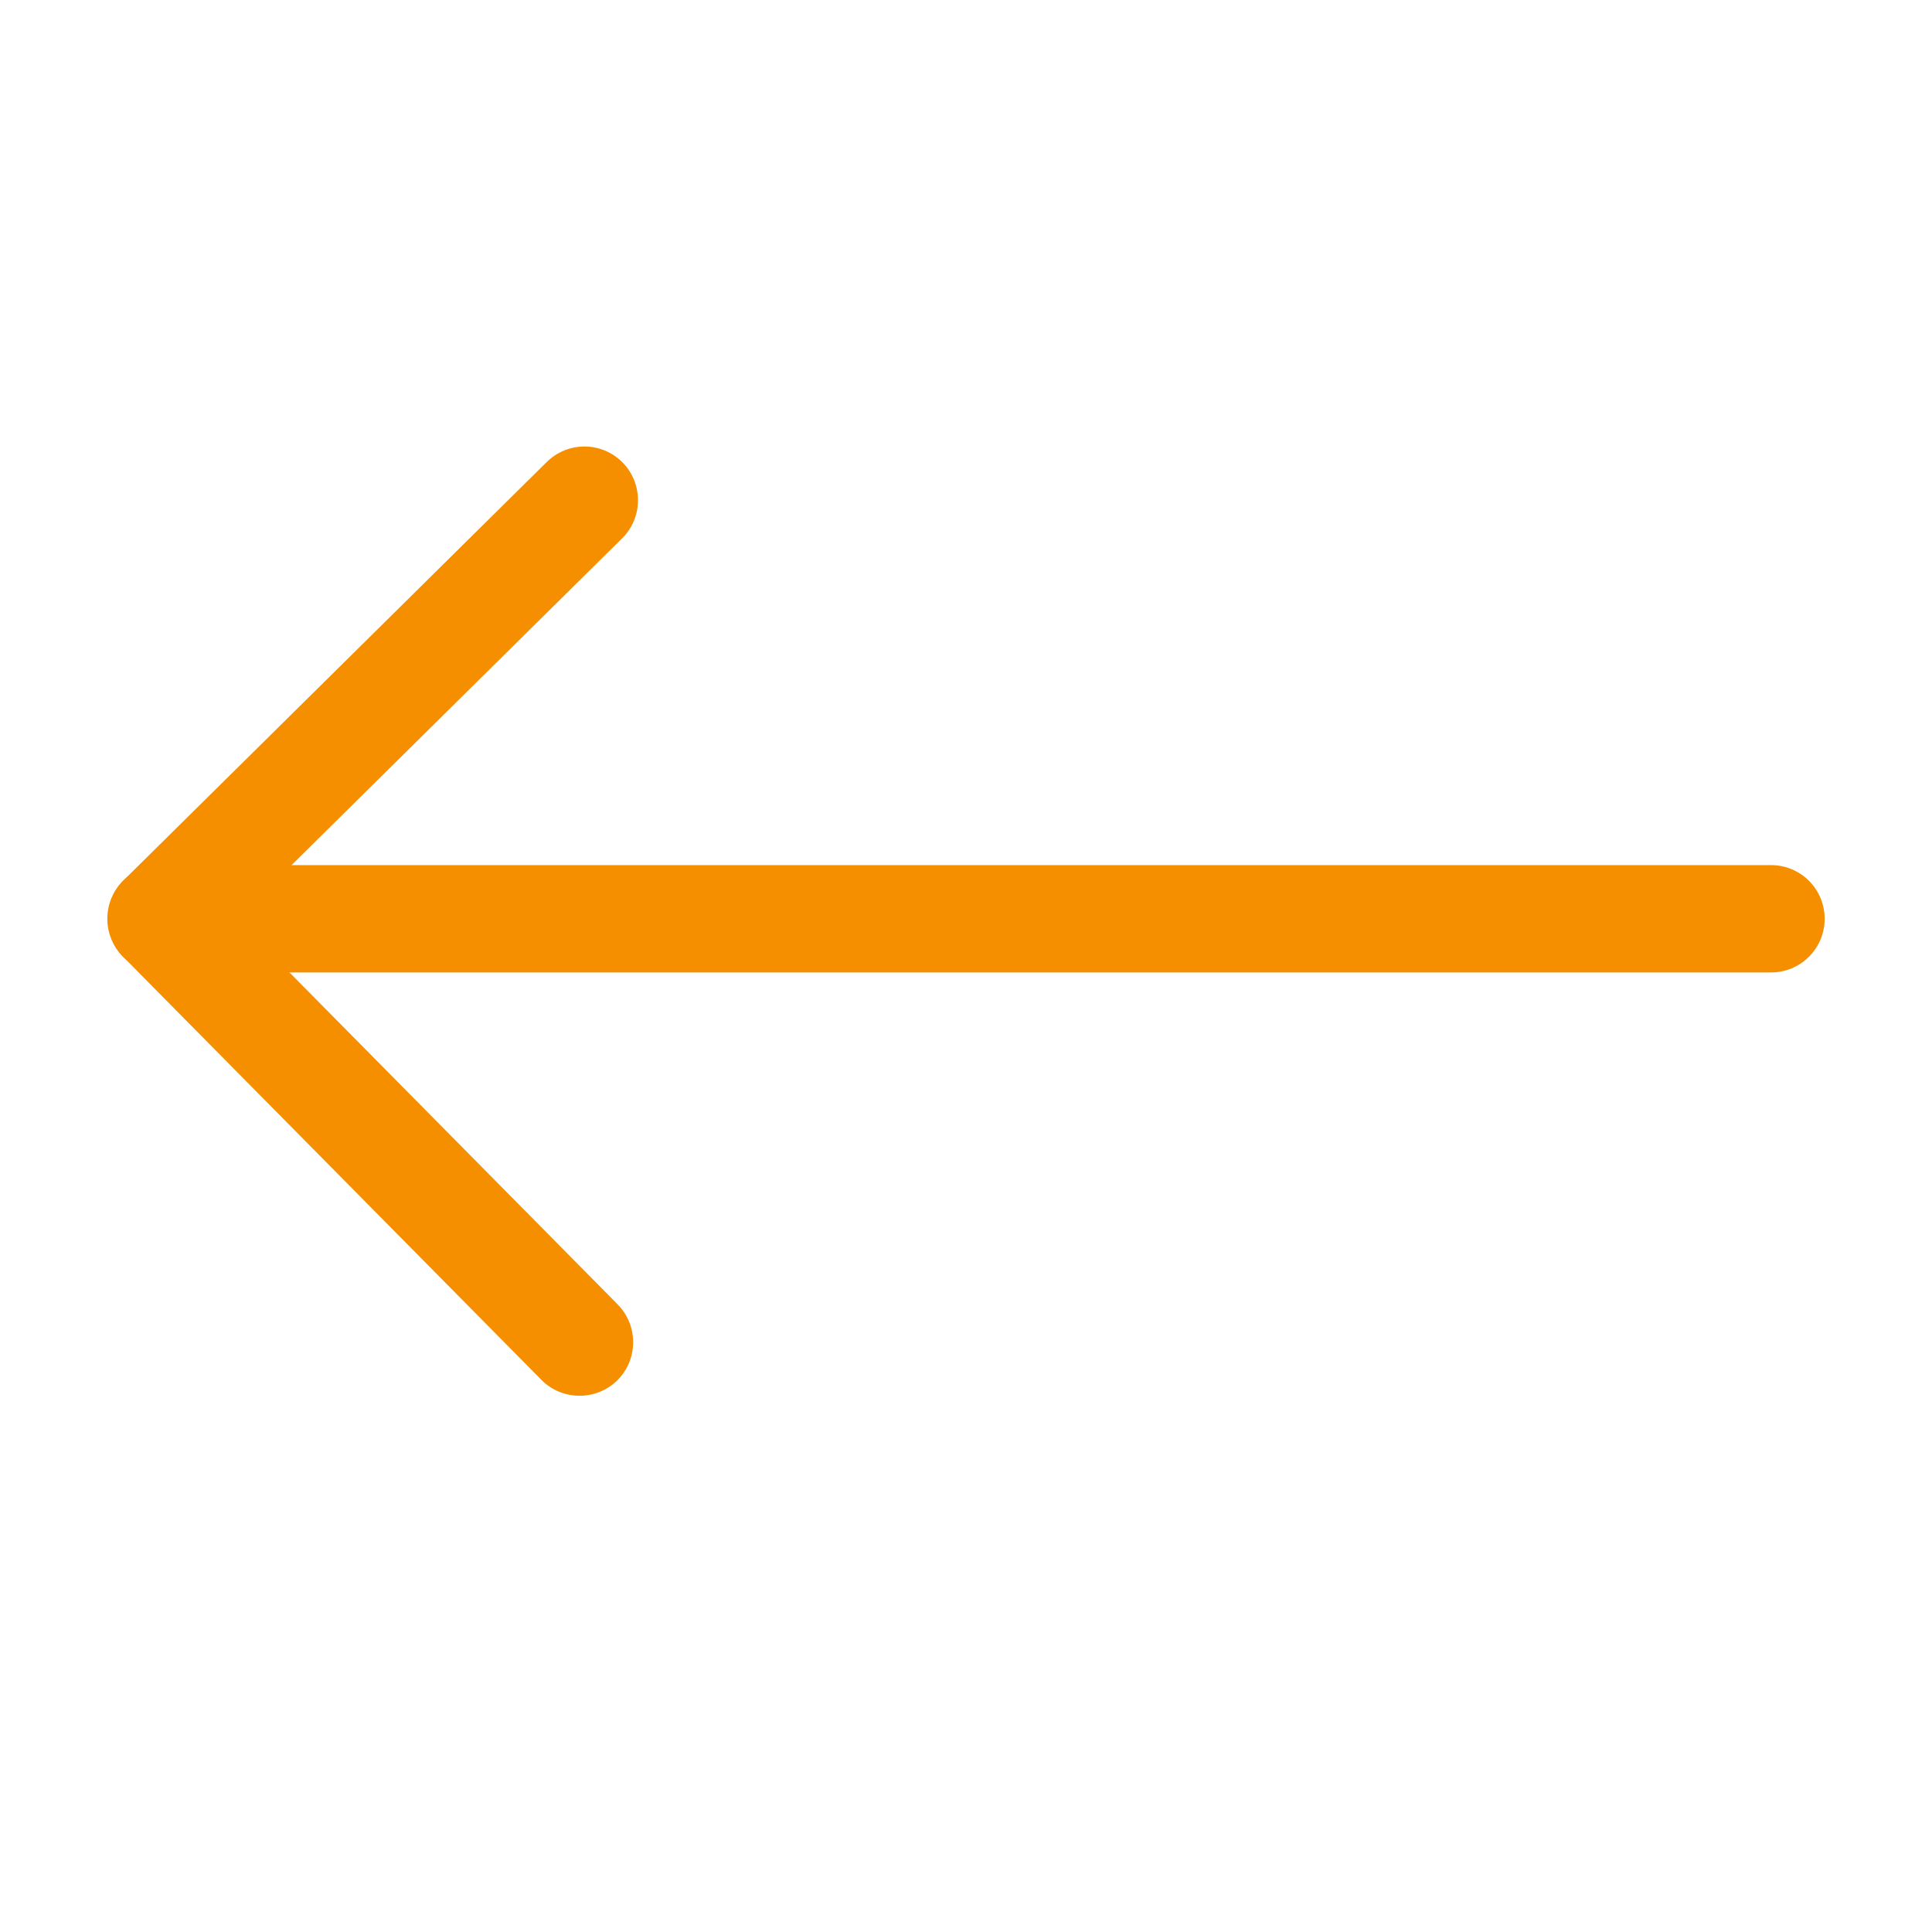 <?xml version="1.0" standalone="no"?><!DOCTYPE svg PUBLIC "-//W3C//DTD SVG 1.1//EN" "http://www.w3.org/Graphics/SVG/1.1/DTD/svg11.dtd"><svg t="1755230153755" class="icon" viewBox="0 0 1024 1024" version="1.1" xmlns="http://www.w3.org/2000/svg" p-id="23427" xmlns:xlink="http://www.w3.org/1999/xlink" width="32" height="32"><path d="M85.333 458.524L938.667 458.524c15.739 0 28.444 12.706 28.444 28.445s-12.705 28.444-28.444 28.444l-853.334 0c-15.739 0-28.444-12.705-28.444-28.444s12.705-28.445 28.444-28.445z" p-id="23428" fill="#f58f00"></path><path d="M85.713 458.904c7.3 0 14.696 2.844 20.195 8.438L327.396 691.39c10.998 11.188 10.903 29.203-0.19 40.201-11.188 10.999-29.203 10.904-40.202-0.19l-221.487-224.047c-10.998-11.188-10.904-29.203 0.19-40.201 5.594-5.5 12.8-8.25 20.006-8.25z" p-id="23429" fill="#f58f00"></path><path d="M309.76 236.658c7.3 0 14.696 2.844 20.196 8.438 10.998 11.188 10.903 29.203-0.19 40.202l-224.047 221.487c-11.189 10.999-29.203 10.904-40.202-0.19-10.998-11.188-10.904-29.202 0.19-40.2L289.754 244.906c5.594-5.5 12.8-8.25 20.006-8.25z" p-id="23430" fill="#f58f00"></path></svg>
